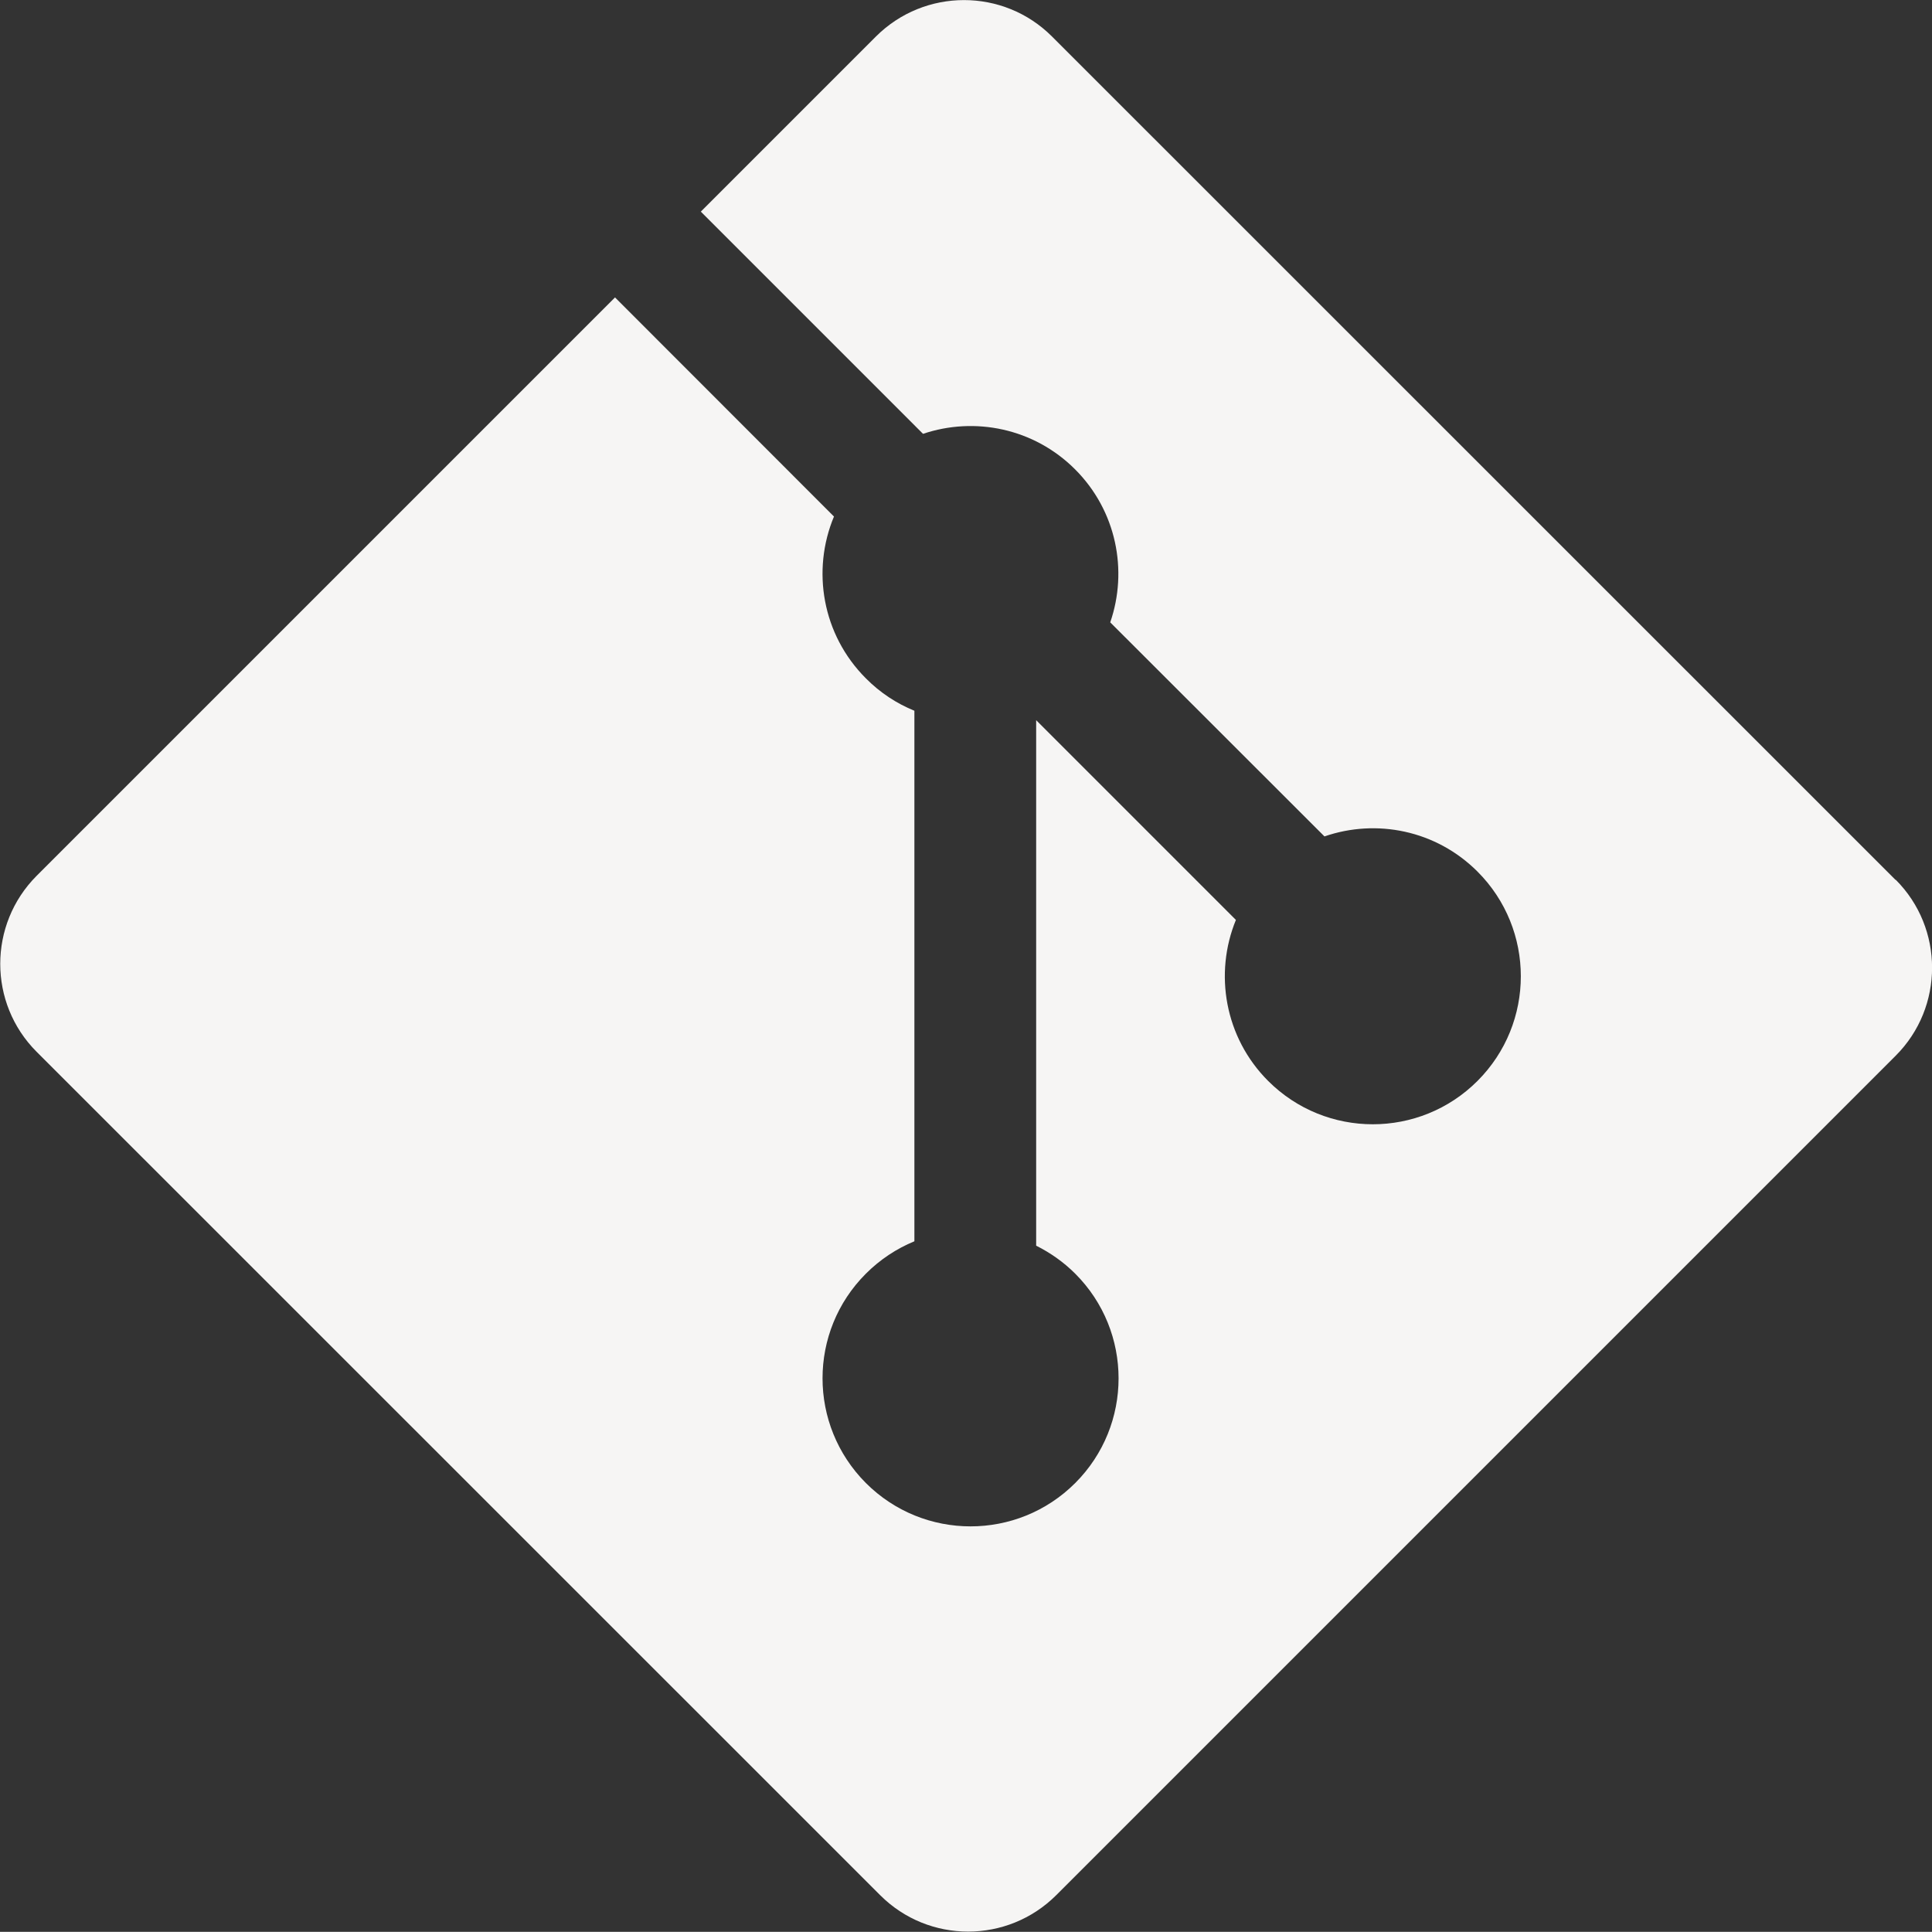 <?xml version="1.0" encoding="UTF-8" standalone="no"?>
<!-- Created with Inkscape (http://www.inkscape.org/) -->

<svg
   width="11.868mm"
   height="11.867mm"
   viewBox="0 0 11.868 11.867"
   version="1.1"
   id="svg5"
   xml:space="preserve"
   inkscape:version="1.2.1 (9c6d41e410, 2022-07-14)"
   sodipodi:docname="Plantilla.svg"
   xmlns:inkscape="http://www.inkscape.org/namespaces/inkscape"
   xmlns:sodipodi="http://sodipodi.sourceforge.net/DTD/sodipodi-0.dtd"
   xmlns:xlink="http://www.w3.org/1999/xlink"
   xmlns="http://www.w3.org/2000/svg"
   xmlns:svg="http://www.w3.org/2000/svg"><rect x="0" y="0" width="11.868" height="11.867" fill="#333333" stroke="none"/><sodipodi:namedview
     id="namedview7"
     pagecolor="#ffffff"
     bordercolor="#000000"
     borderopacity="0.25"
     inkscape:showpageshadow="2"
     inkscape:pageopacity="0.0"
     inkscape:pagecheckerboard="0"
     inkscape:deskcolor="#d1d1d1"
     inkscape:document-units="mm"
     showgrid="false"
     inkscape:zoom="0.21859623"
     inkscape:cx="2721.9134"
     inkscape:cy="1967.0971"
     inkscape:window-width="1920"
     inkscape:window-height="1017"
     inkscape:window-x="-8"
     inkscape:window-y="-8"
     inkscape:window-maximized="1"
     inkscape:current-layer="layer1"
     showguides="false" /><defs
     id="defs2"><linearGradient
       inkscape:collect="always"
       id="linearGradient10953"><stop
         style="stop-color:#fffefb;stop-opacity:1;"
         offset="0"
         id="stop10949" /><stop
         style="stop-color:#deddda;stop-opacity:0;"
         offset="1"
         id="stop10951" /></linearGradient><linearGradient
       inkscape:collect="always"
       xlink:href="#linearGradient10953"
       id="linearGradient22635"
       gradientUnits="userSpaceOnUse"
       x1="350.581"
       y1="167.568"
       x2="858.581"
       y2="167.568"
       gradientTransform="matrix(1.318,0,0,1.318,-232.46,-271.485)" /><style
       id="style6405">.a,.c{fill:#c21325;}.a,.b{stroke:#fff;stroke-width:20px;}.b{fill:none;}</style></defs><g
     inkscape:label="Capa 1"
     inkscape:groupmode="layer"
     id="layer1"
     transform="translate(-442.135,428.934)"><path
       fill="#f05133"
       d="m 453.779,-423.529 -5.182,-5.181 c -0.298,-0.298 -0.782,-0.298 -1.081,0 l -1.076,1.076 1.365,1.365 c 0.317,-0.107 0.681,-0.035 0.934,0.218 0.254,0.254 0.326,0.621 0.216,0.94 l 1.316,1.315 c 0.318,-0.11 0.685,-0.039 0.94,0.216 0.355,0.355 0.355,0.931 0,1.286 -0.355,0.355 -0.931,0.355 -1.286,0 -0.267,-0.267 -0.333,-0.66 -0.198,-0.989 l -1.227,-1.227 v 3.228 c 0.086,0.043 0.168,0.1 0.24,0.172 0.355,0.355 0.355,0.931 0,1.286 -0.355,0.355 -0.931,0.355 -1.286,0 -0.355,-0.356 -0.355,-0.931 0,-1.286 0.088,-0.088 0.189,-0.154 0.298,-0.199 v -3.259 c -0.108,-0.044 -0.21,-0.11 -0.298,-0.199 -0.269,-0.269 -0.334,-0.664 -0.196,-0.994 l -1.345,-1.346 -3.553,3.553 c -0.298,0.299 -0.298,0.783 0,1.081 l 5.182,5.181 c 0.298,0.298 0.782,0.298 1.081,0 l 5.157,-5.157 c 0.298,-0.298 0.298,-0.783 0,-1.081 z"
       id="path54453-0"
       style="fill:#f6f5f4;fill-opacity:1;stroke-width:0.129" /></g><style
     type="text/css"
     id="style56646">.st0{fill:#0acf83}.st1{fill:#a259ff}.st2{fill:#f24e1e}.st3{fill:#ff7262}.st4{fill:#1abcfe}</style></svg>
